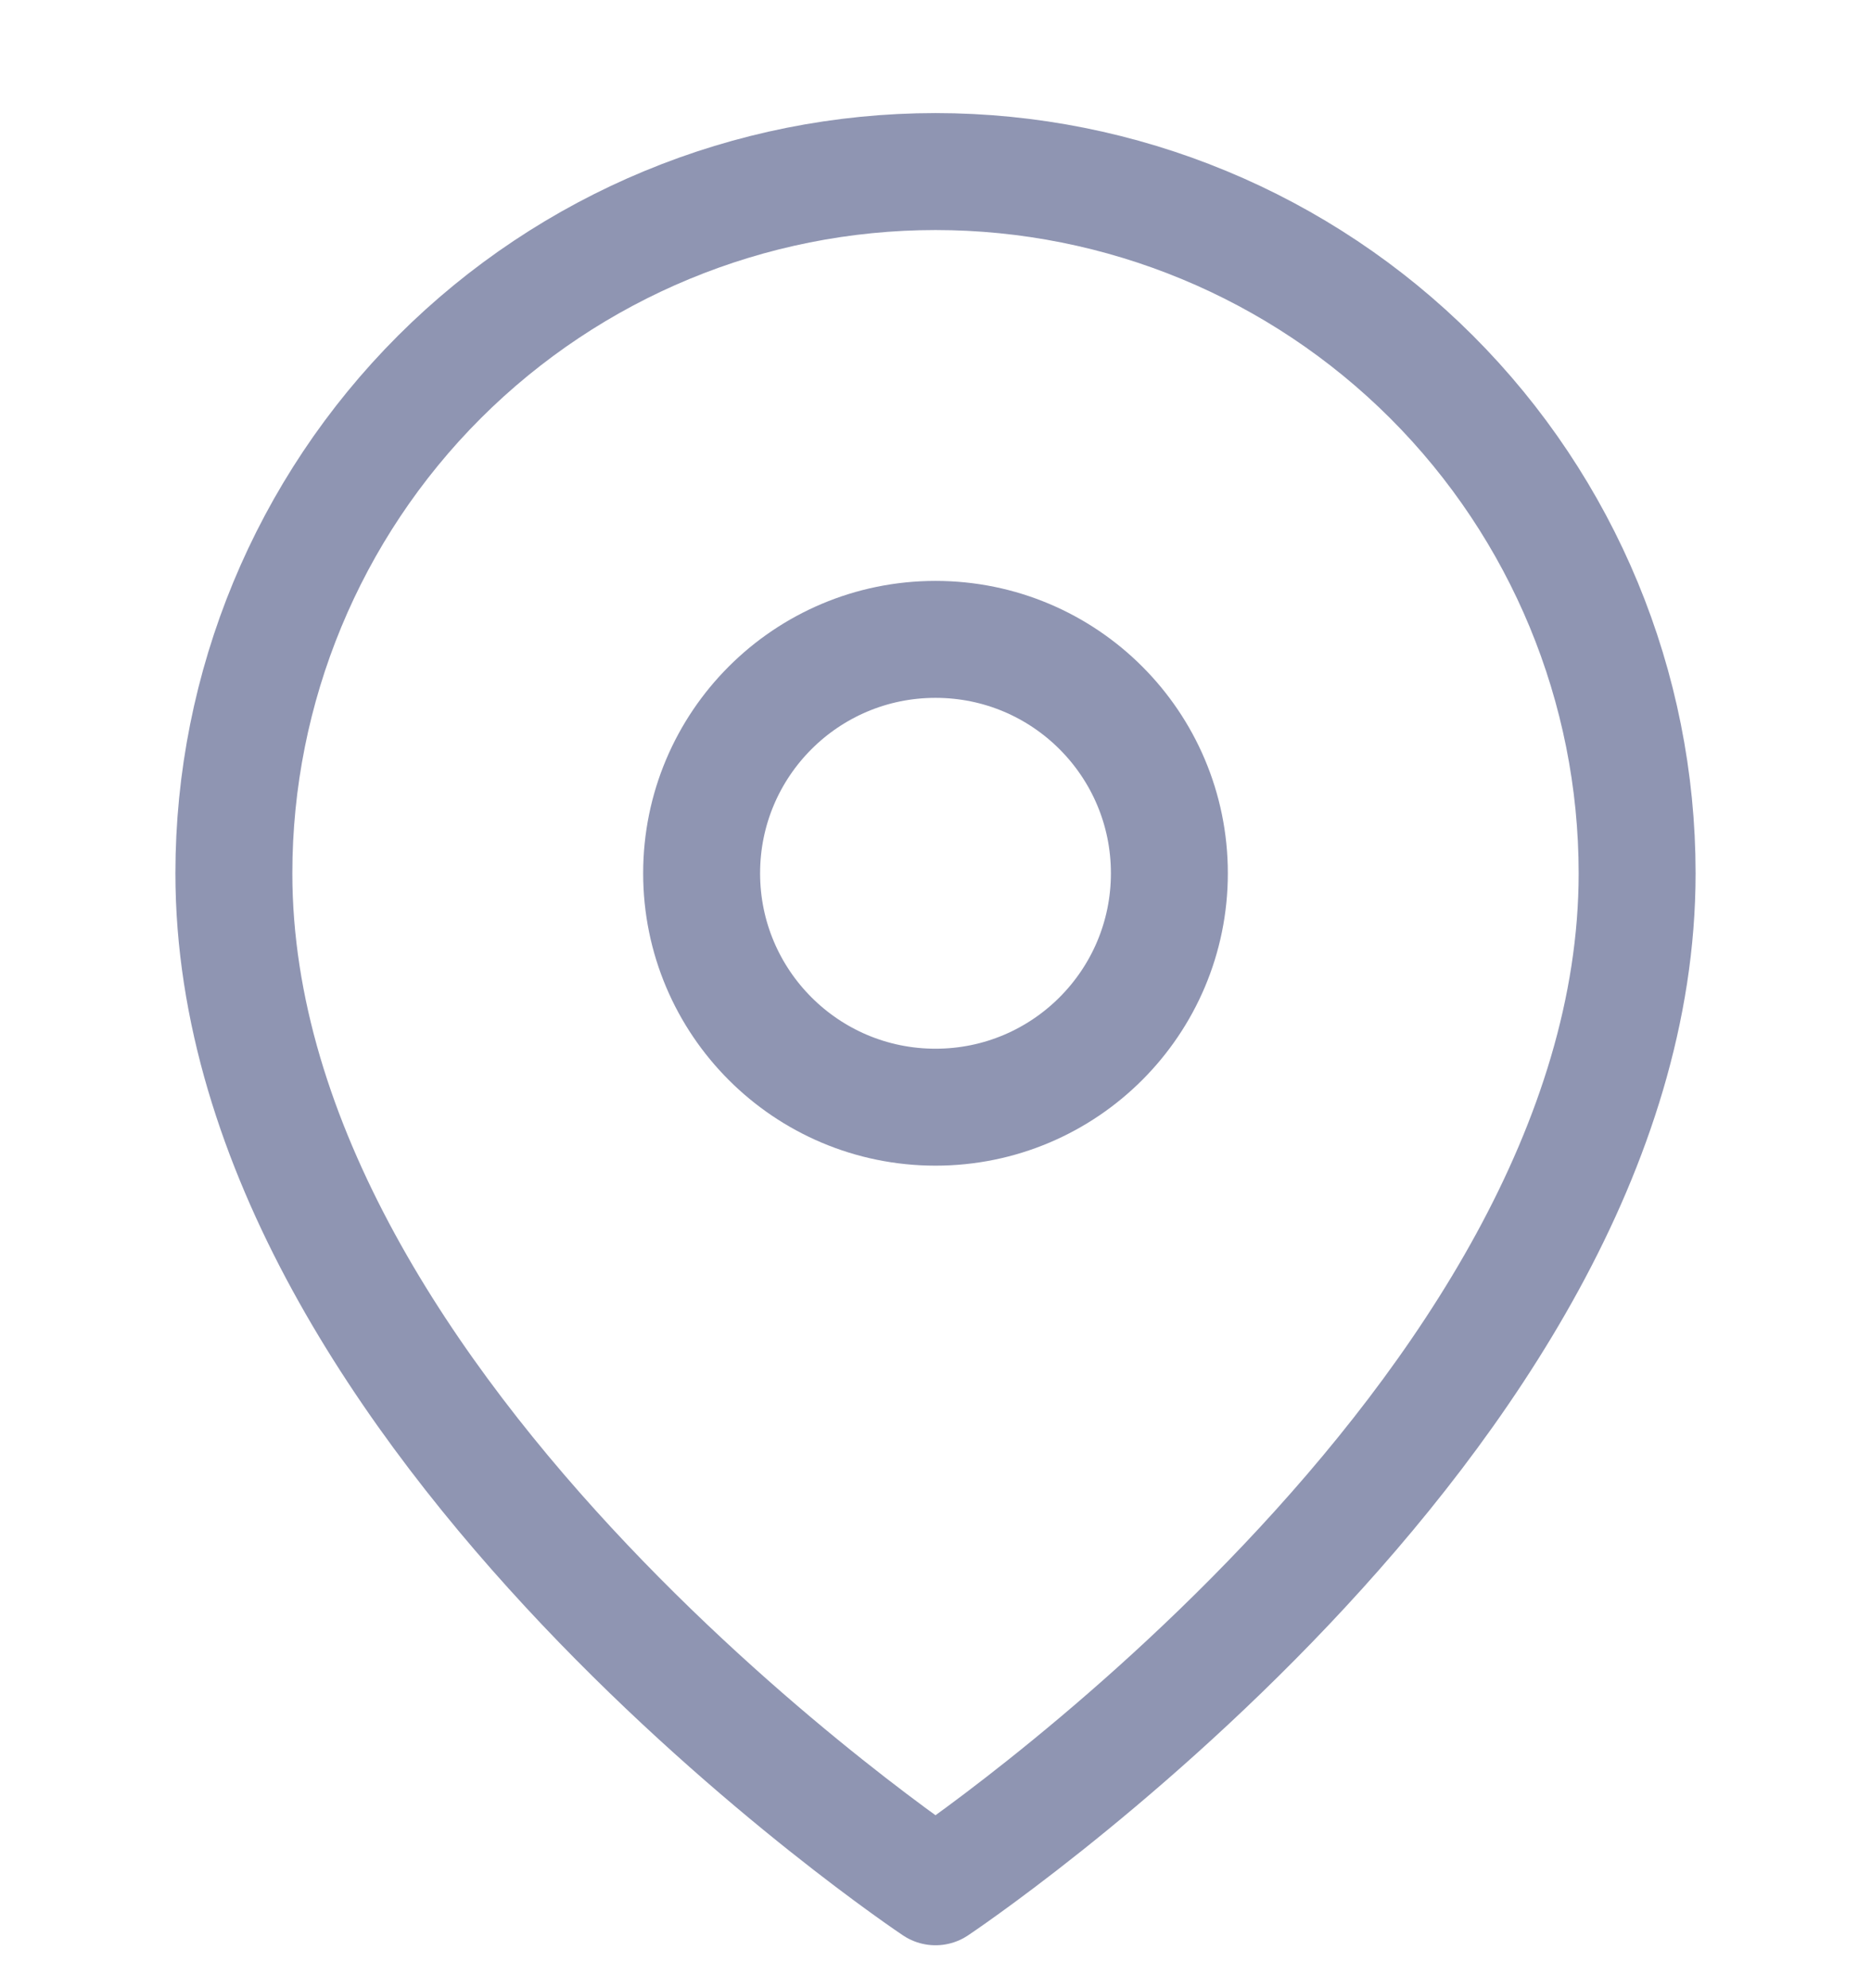 <svg width="16" height="17" viewBox="0 0 16 17" fill="none" xmlns="http://www.w3.org/2000/svg">
<g clip-path="url(#clip0_0_10324)">
<path d="M14 7.467C14 12.133 8 16.133 8 16.133C8 16.133 2 12.133 2 7.467C2 5.875 2.632 4.349 3.757 3.224C4.883 2.099 6.409 1.467 8 1.467C9.591 1.467 11.117 2.099 12.243 3.224C13.368 4.349 14 5.875 14 7.467Z" stroke="#8F95B2" stroke-linecap="round" stroke-linejoin="round"/>
<path d="M8 9.467C9.105 9.467 10 8.571 10 7.467C10 6.362 9.105 5.467 8 5.467C6.895 5.467 6 6.362 6 7.467C6 8.571 6.895 9.467 8 9.467Z" stroke="#8F95B2" stroke-linecap="round" stroke-linejoin="round"/>
</g>
<defs>
<clipPath id="clip0_0_10324">
<rect width="16" height="16" fill="white" transform="translate(0 0.8)"/>
</clipPath>
</defs>
</svg>
